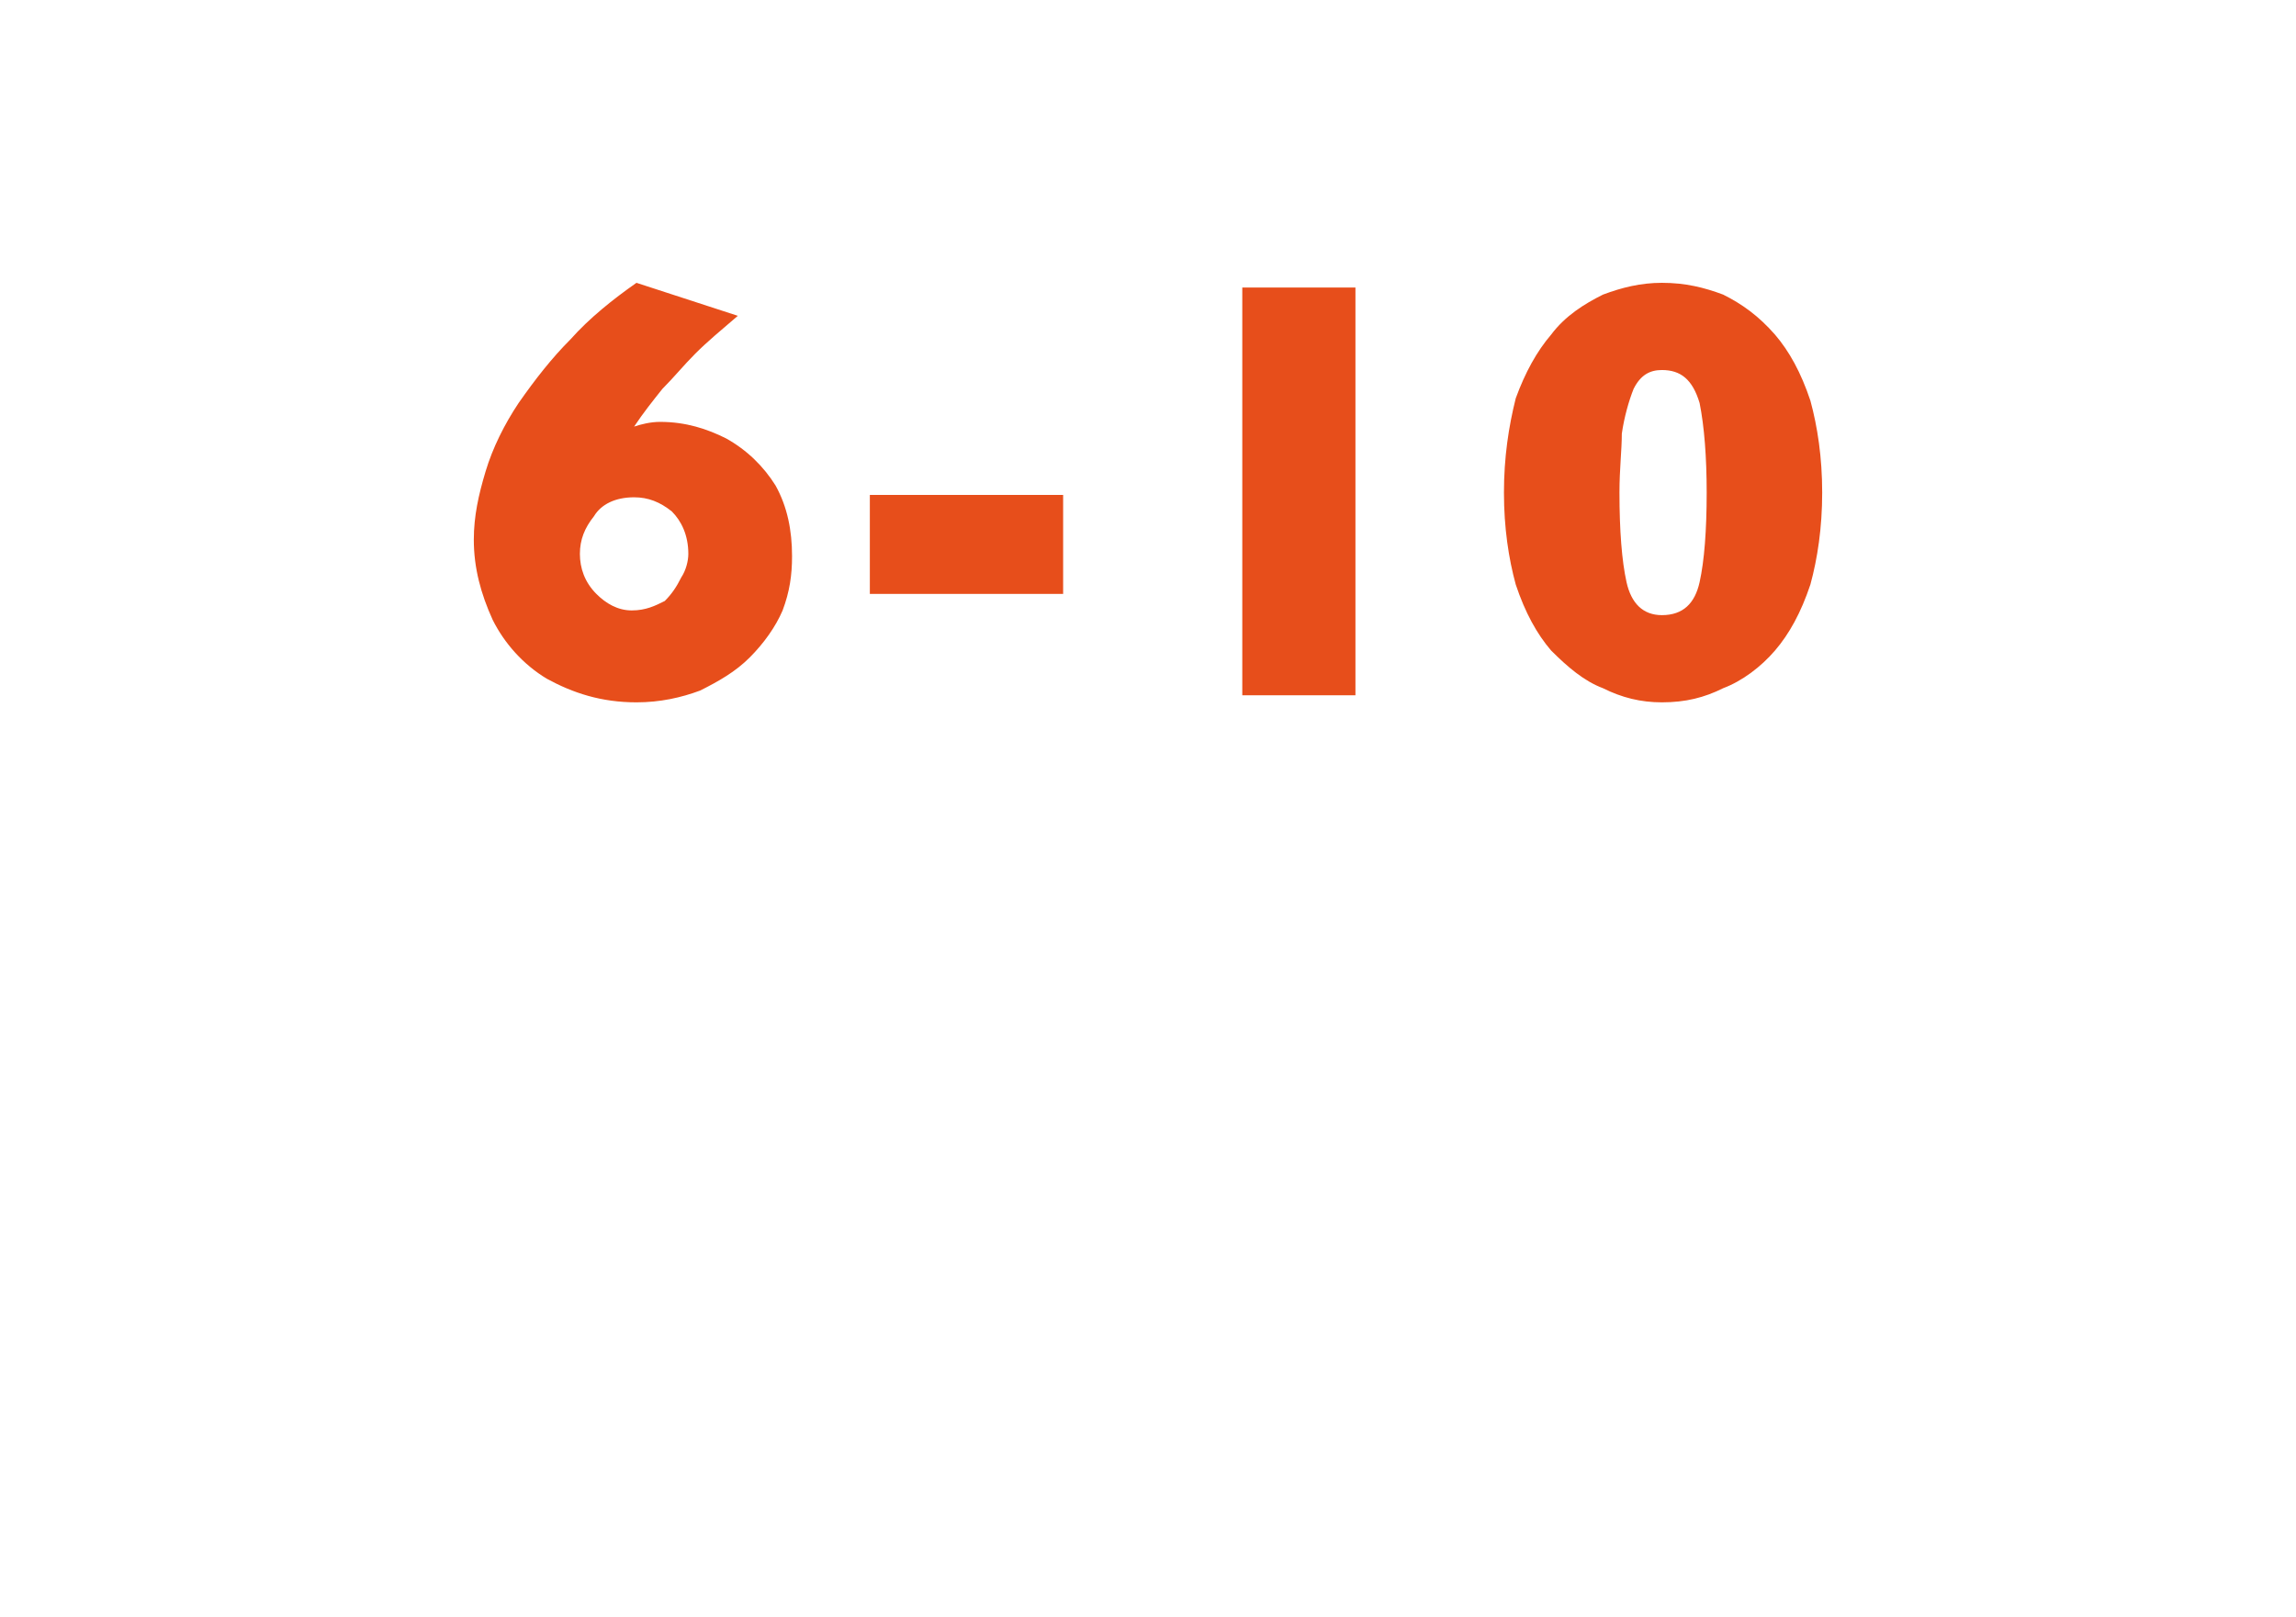 <?xml version="1.0" standalone="no"?><!DOCTYPE svg PUBLIC "-//W3C//DTD SVG 1.1//EN" "http://www.w3.org/Graphics/SVG/1.1/DTD/svg11.dtd"><svg xmlns="http://www.w3.org/2000/svg" version="1.1" width="97.4px" height="68.6px" viewBox="0 -12 97.4 68.6" style="top:-12px">  <desc>6 10</desc>  <defs/>  <g id="Polygon160421">    <path d="M 33.6 11.6 C 33.6 12.4 33.5 13.1 33.2 13.9 C 32.9 14.6 32.4 15.3 31.8 15.9 C 31.2 16.5 30.5 16.9 29.7 17.3 C 28.9 17.6 28 17.8 27 17.8 C 25.5 17.8 24.3 17.4 23.2 16.8 C 22.2 16.2 21.4 15.3 20.9 14.3 C 20.4 13.2 20.1 12.1 20.1 10.9 C 20.1 9.9 20.3 9 20.6 8 C 20.9 7 21.4 6 22 5.1 C 22.7 4.1 23.4 3.2 24.2 2.4 C 25 1.5 26 0.7 27 0 C 27 0 31.3 1.4 31.3 1.4 C 30.6 2 30 2.5 29.5 3 C 29 3.5 28.6 4 28.1 4.5 C 27.7 5 27.3 5.5 26.9 6.1 C 27.2 6 27.6 5.9 28 5.9 C 29.1 5.9 30 6.2 30.8 6.6 C 31.7 7.1 32.4 7.8 32.9 8.6 C 33.4 9.5 33.6 10.5 33.6 11.6 Z M 29.2 11.5 C 29.2 10.7 28.9 10.1 28.5 9.7 C 28 9.3 27.5 9.1 26.9 9.1 C 26.1 9.1 25.5 9.4 25.2 9.9 C 24.8 10.4 24.6 10.9 24.6 11.5 C 24.6 12.1 24.8 12.7 25.3 13.2 C 25.7 13.6 26.2 13.9 26.8 13.9 C 27.4 13.9 27.8 13.7 28.2 13.5 C 28.5 13.2 28.7 12.9 28.9 12.5 C 29.1 12.2 29.2 11.8 29.2 11.5 Z M 45.1 13.2 L 36.9 13.2 L 36.9 9 L 45.1 9 L 45.1 13.2 Z M 57.5 17.5 L 52.7 17.5 L 52.7 0.2 L 57.5 0.2 L 57.5 17.5 Z M 77.3 8.9 C 77.3 10.4 77.1 11.7 76.8 12.8 C 76.4 14 75.9 14.9 75.3 15.6 C 74.7 16.3 73.9 16.9 73.1 17.2 C 72.3 17.6 71.5 17.8 70.5 17.8 C 69.6 17.8 68.8 17.6 68 17.2 C 67.2 16.9 66.5 16.3 65.8 15.6 C 65.2 14.9 64.7 14 64.3 12.8 C 64 11.7 63.8 10.4 63.8 8.9 C 63.8 7.4 64 6.1 64.3 4.9 C 64.7 3.8 65.2 2.9 65.8 2.2 C 66.4 1.4 67.2 0.9 68 0.5 C 68.8 0.2 69.6 0 70.5 0 C 71.5 0 72.3 0.2 73.1 0.5 C 73.9 0.9 74.6 1.4 75.3 2.2 C 75.9 2.9 76.4 3.8 76.8 5 C 77.1 6.1 77.3 7.4 77.3 8.9 Z M 72.4 8.9 C 72.4 7.4 72.3 6.1 72.1 5.1 C 71.8 4.1 71.3 3.7 70.5 3.7 C 70 3.7 69.6 3.9 69.3 4.5 C 69.1 5 68.9 5.7 68.8 6.4 C 68.8 7.1 68.7 7.9 68.7 8.9 C 68.7 10.5 68.8 11.8 69 12.7 C 69.2 13.6 69.7 14.1 70.5 14.1 C 71.4 14.1 71.9 13.6 72.1 12.7 C 72.3 11.8 72.4 10.5 72.4 8.9 Z " stroke="none" fill="#e74e1b"/>  </g></svg>